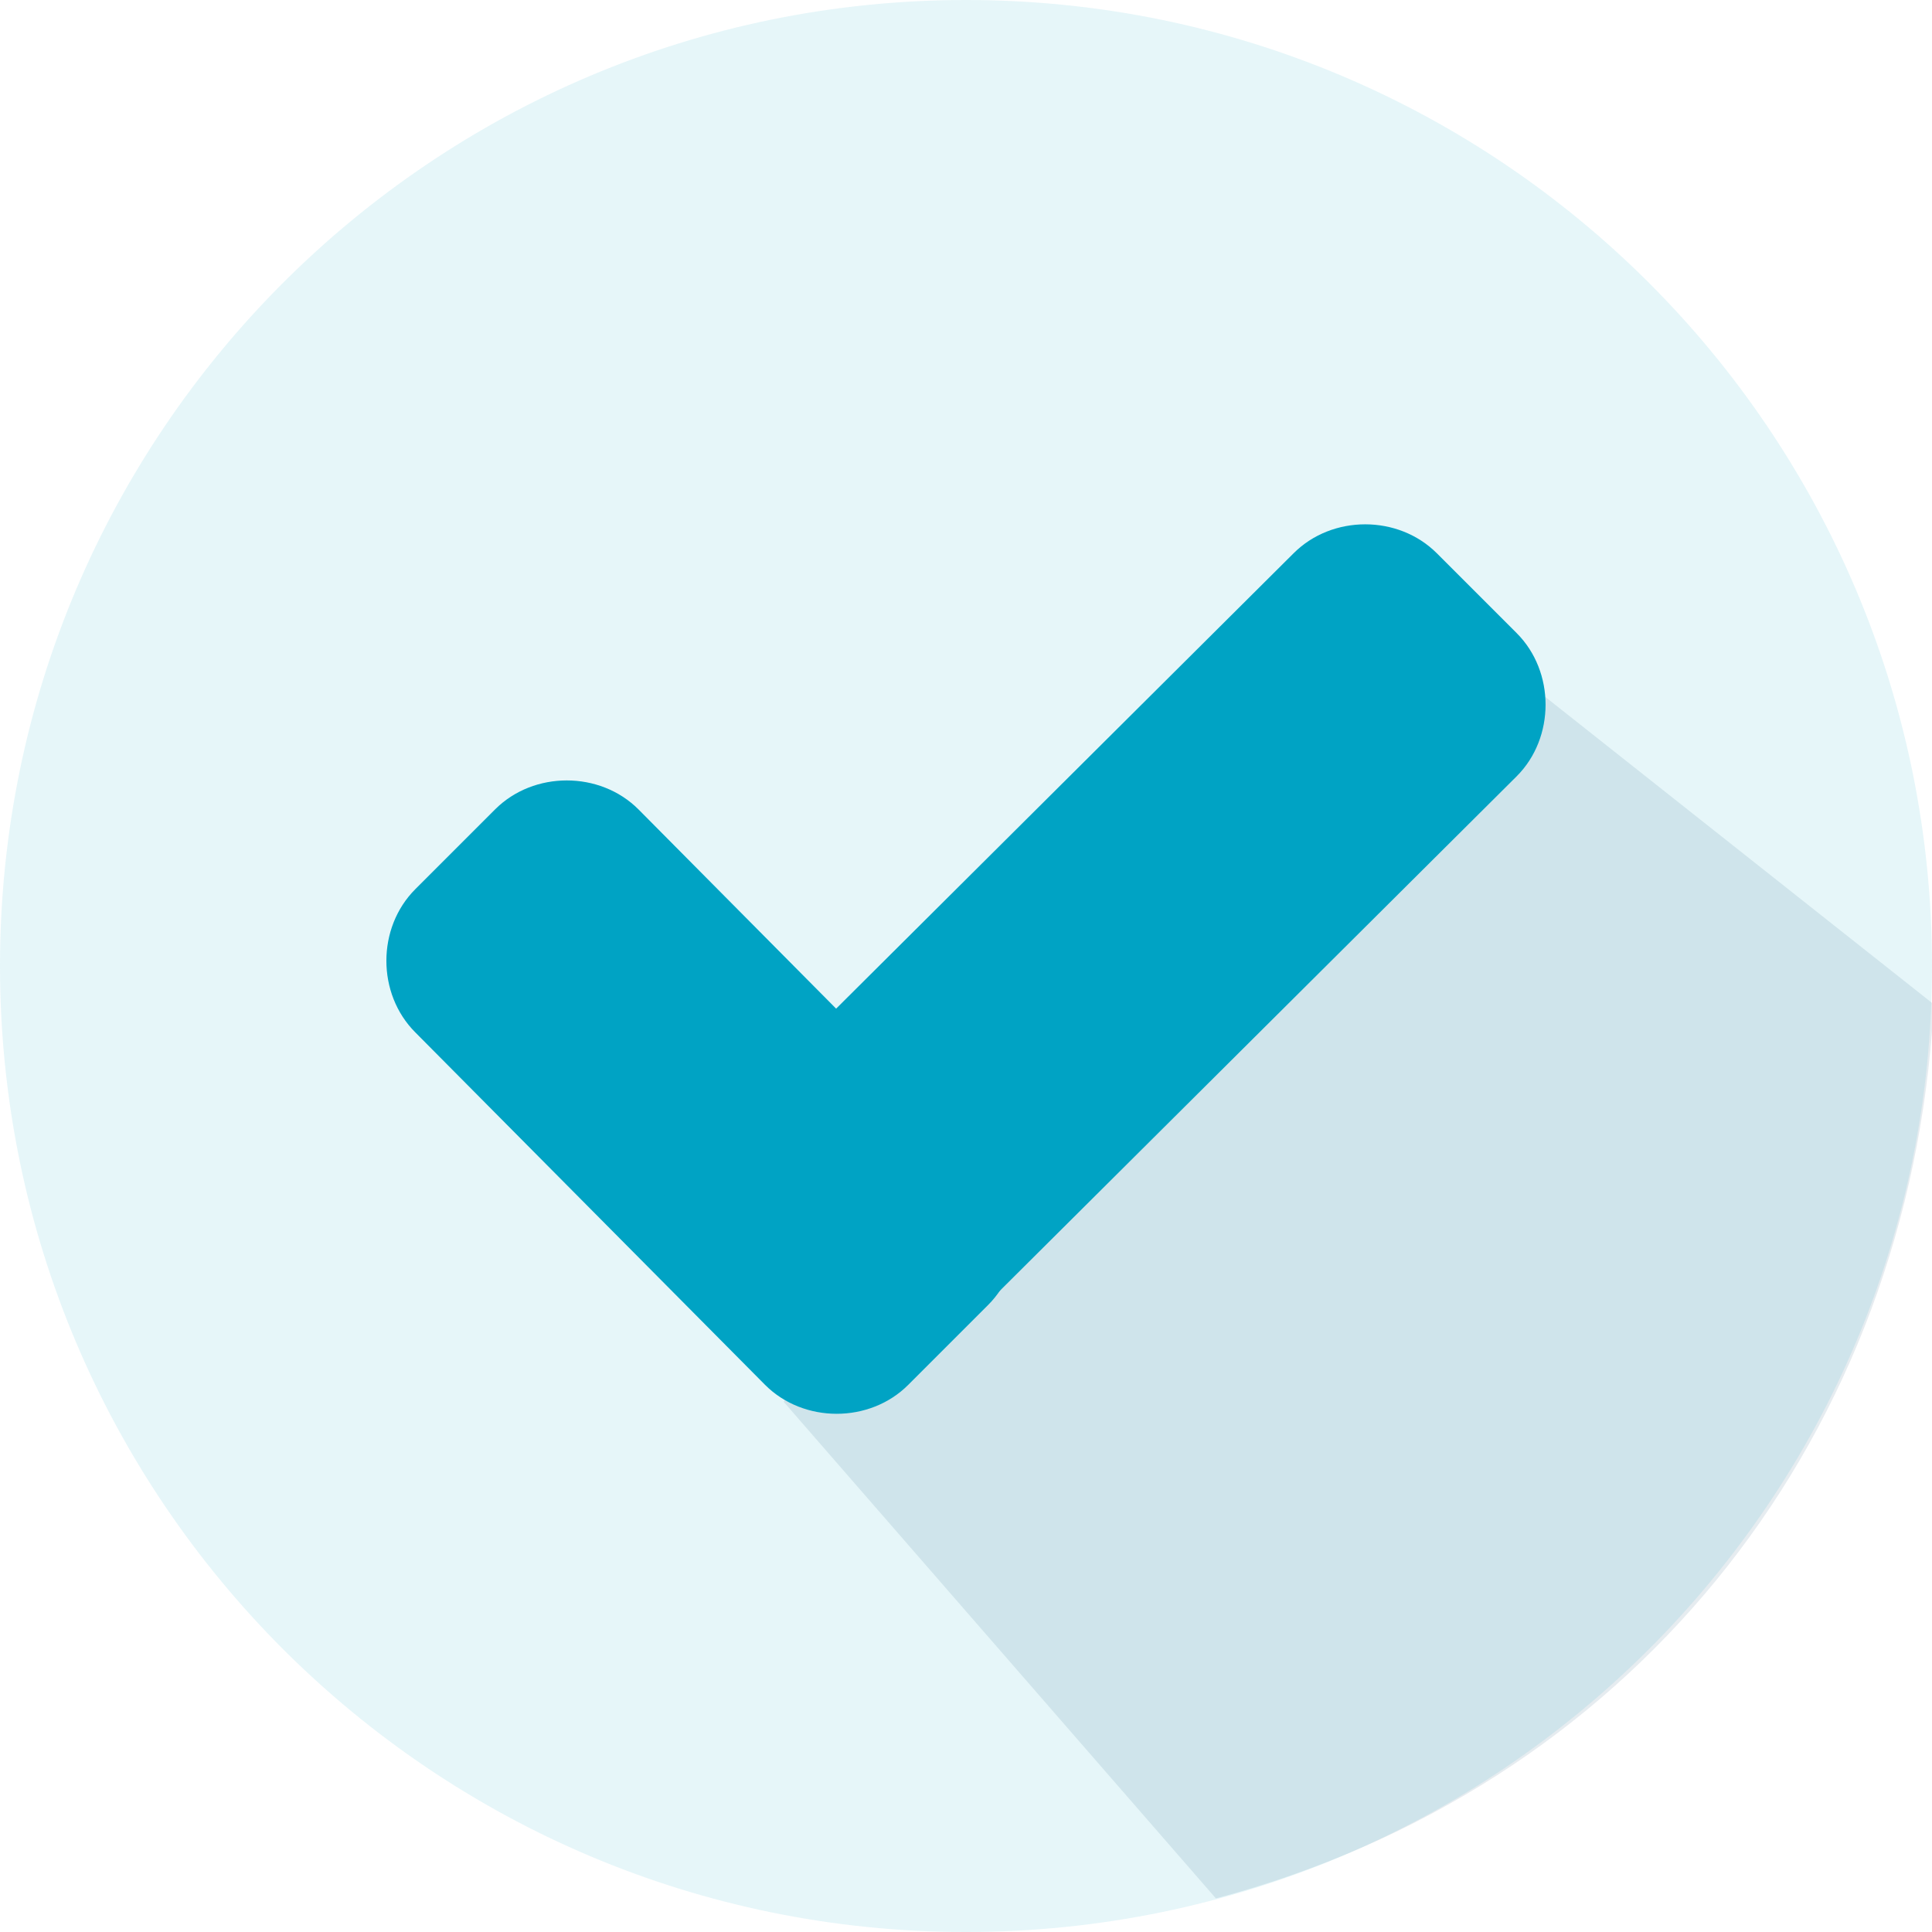 <svg width="30" height="30" viewBox="0 0 30 30" fill="none" xmlns="http://www.w3.org/2000/svg">
<g clip-path="url(#clip0_2606_362)">
<path d="M15 30C23.284 30 30 23.284 30 15C30 6.716 23.284 0 15 0C6.716 0 0 6.716 0 15C0 23.284 6.716 30 15 30Z" fill="#00A3C4" fill-opacity="0.1"/>
<path opacity="0.1" d="M12.168 21.766L18.881 29.479C25.269 27.776 29.5 22.5 30.001 16V15.574L22.944 9.99L12.168 21.766Z" fill="#003E6B"/>
<path d="M15.343 18.041C15.942 18.639 15.942 19.666 15.343 20.264L14.103 21.504C13.505 22.103 12.478 22.103 11.88 21.504L6.449 16.031C5.85 15.432 5.85 14.406 6.449 13.807L7.689 12.567C8.288 11.969 9.314 11.969 9.913 12.567L15.343 18.041Z" fill="#00A3C4"/>
<path d="M20.087 8.591C20.686 7.992 21.712 7.992 22.311 8.591L23.551 9.831C24.149 10.429 24.149 11.456 23.551 12.054L14.143 21.419C13.544 22.018 12.518 22.018 11.919 21.419L10.68 20.179C10.081 19.58 10.081 18.554 10.68 17.955L20.087 8.591Z" fill="#00A3C4"/>
</g>
<defs>
<clipPath id="clip0_2606_362">
<rect width="30" height="30" fill="white"/>
</clipPath>
</defs>
</svg>
